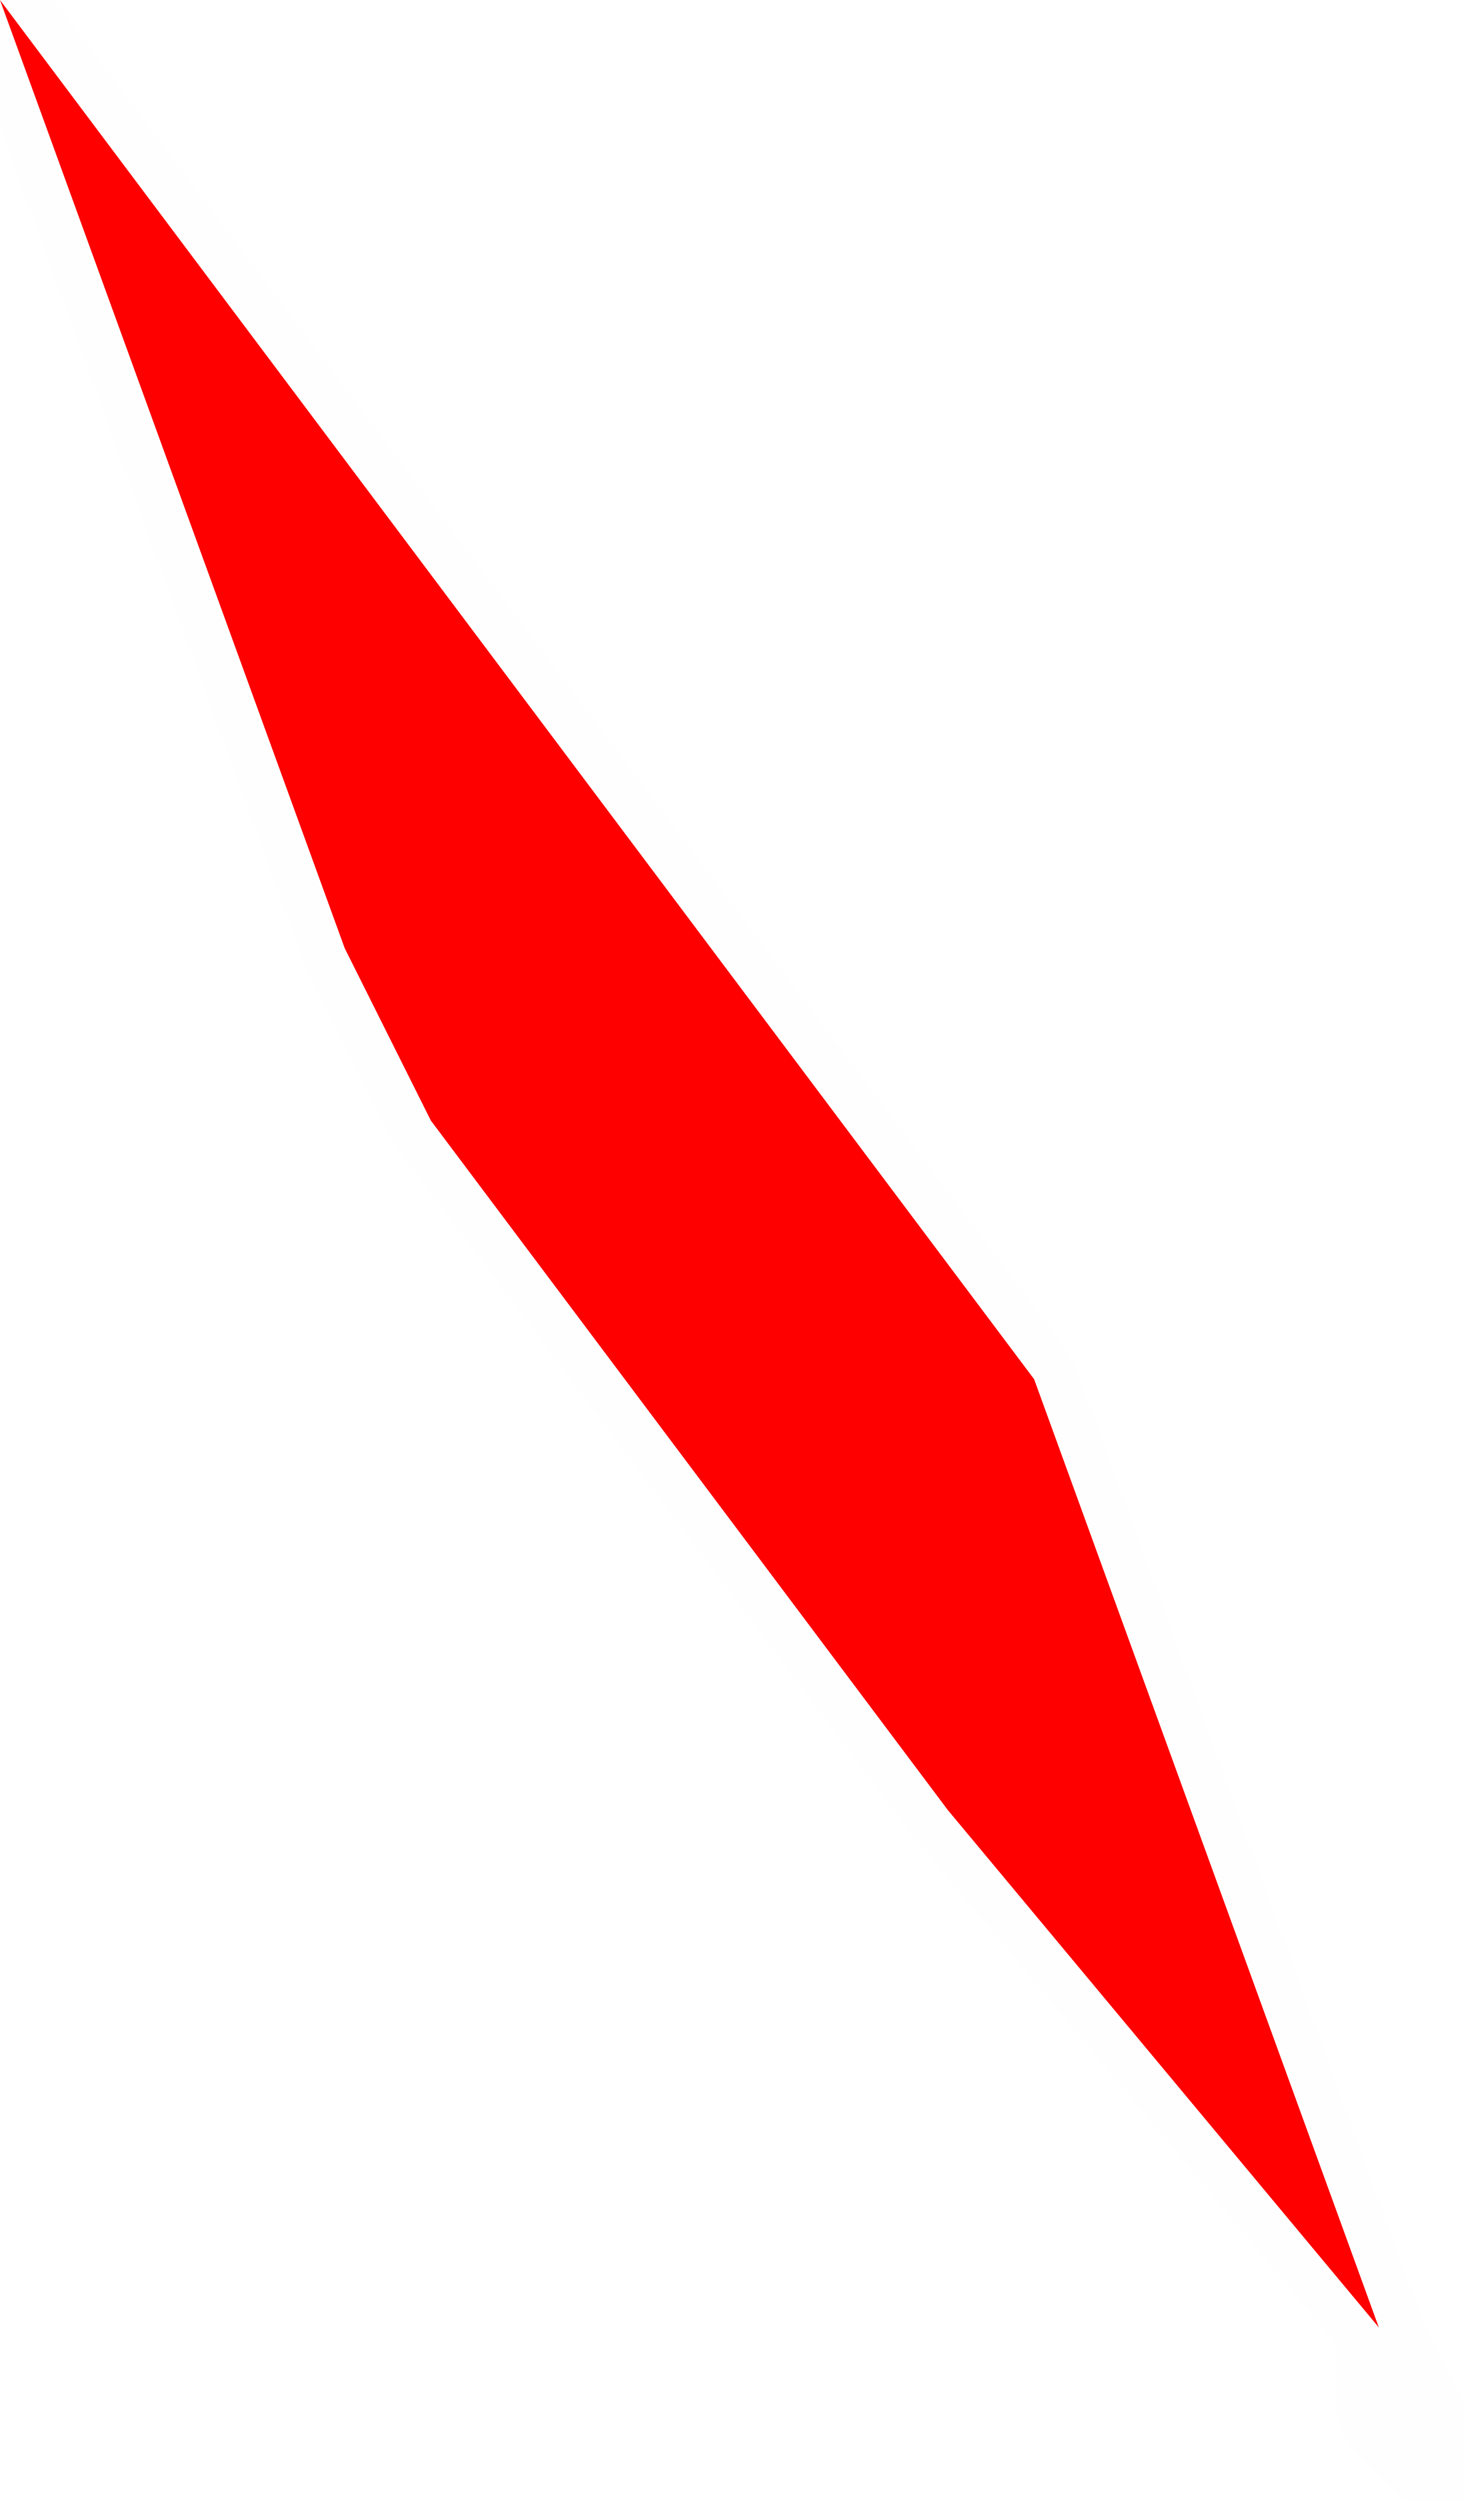 <?xml version="1.0" encoding="UTF-8" standalone="no"?>
<svg xmlns:xlink="http://www.w3.org/1999/xlink" height="1.45px" width="0.85px" xmlns="http://www.w3.org/2000/svg">
  <g transform="matrix(1.0, 0.0, 0.0, 1.0, -39.35, -35.65)">
    <path d="M40.15 37.0 L39.9 36.7 39.6 36.3 39.55 36.2 39.35 35.65 39.95 36.45 40.15 37.0" fill="#ff0000" fill-rule="evenodd" stroke="none"/>
    <path d="M40.15 37.0 L39.9 36.7 39.6 36.3 39.55 36.2 39.35 35.65 39.95 36.45 40.15 37.0 40.2 37.1 40.15 37.05 40.15 37.0" fill="none" stroke="#000000" stroke-linecap="round" stroke-linejoin="bevel" stroke-opacity="0.004" stroke-width="0.05"/>
  </g>
</svg>
